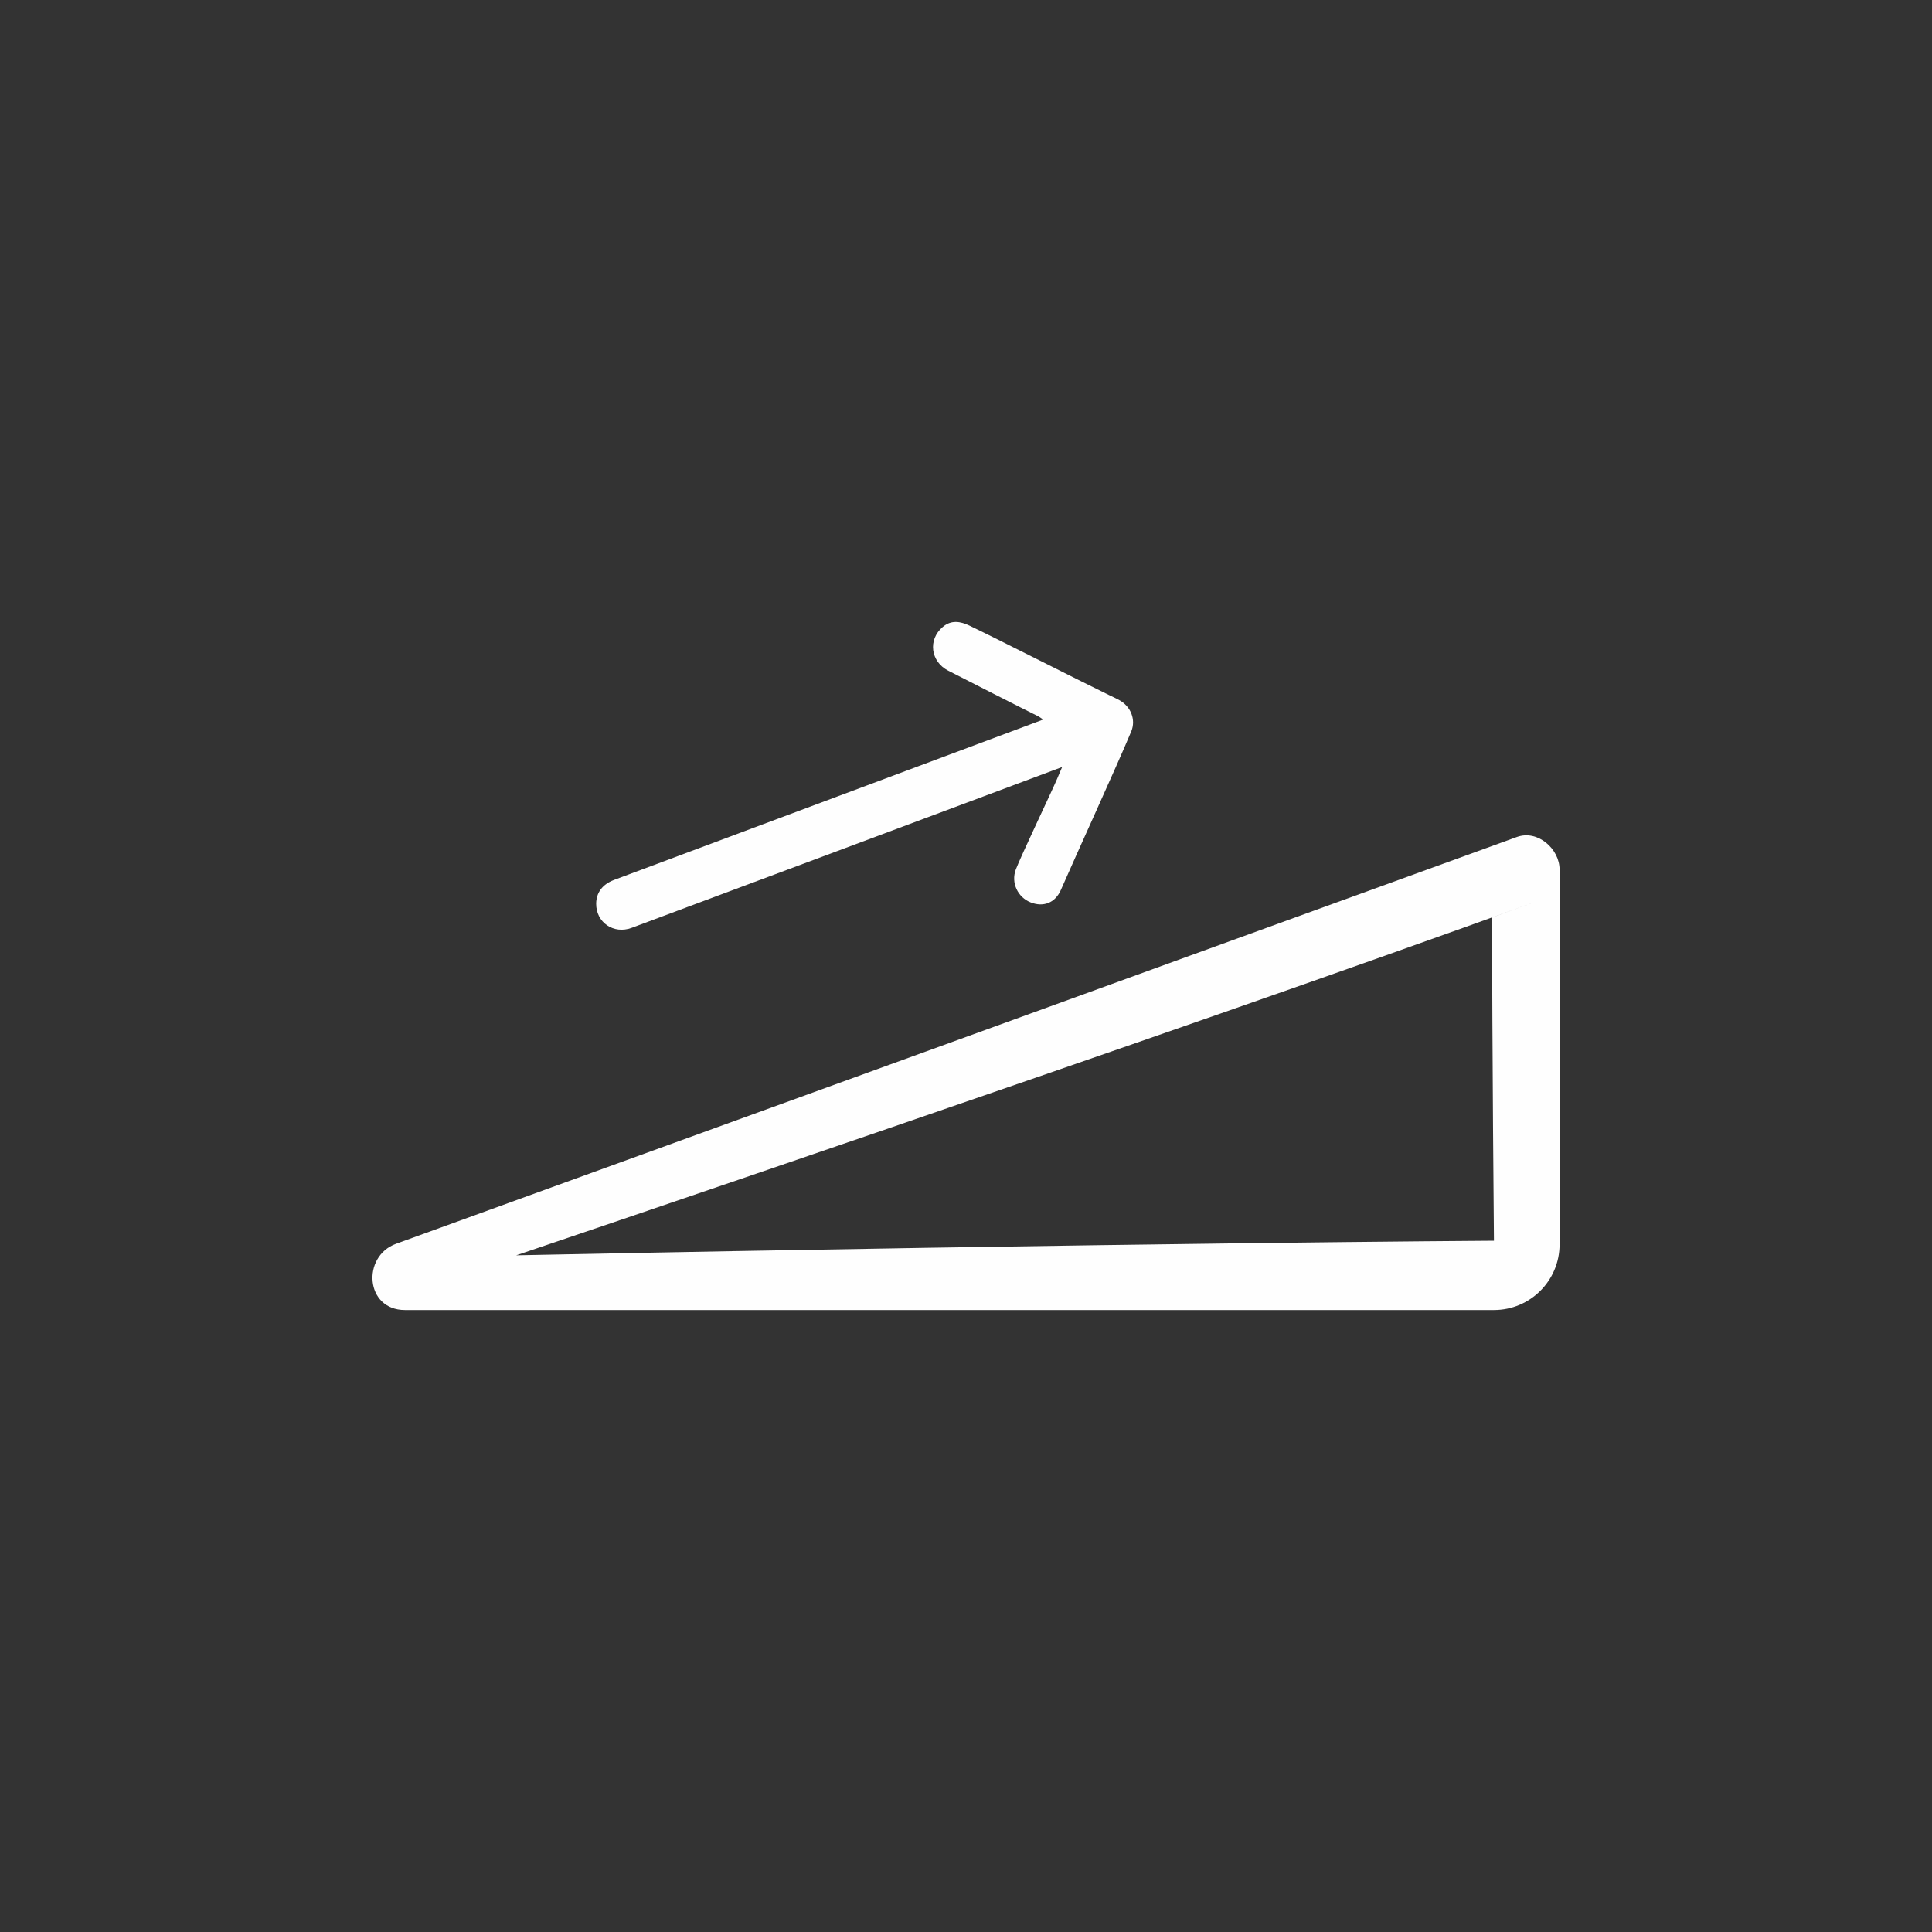 <?xml version="1.0" encoding="UTF-8"?>
<svg xmlns="http://www.w3.org/2000/svg" width="100" height="100" viewBox="0 0 100 100" fill="none">
  <rect x="0" y="0" width="100" height="100" fill="#333333" stroke="none"/>
  <path fill-rule="evenodd" clip-rule="evenodd" d="M26.718 64.976C26.718 64.976 60.524 53.554 79.441 46.689L77.231 47.488C77.231 54.095 77.326 64.22 77.326 64.22C77.326 65.112 77.326 67.807 77.326 67.807C79.202 67.807 80.723 66.287 80.723 64.41V45.007C80.723 43.945 79.597 42.931 78.513 43.323C59.175 50.343 39.837 57.359 20.499 64.379C18.719 65.025 18.895 67.807 20.963 67.807H77.326C77.326 66.066 77.326 64.22 77.326 64.22C77.326 64.22 58.058 64.337 26.718 64.976Z" fill="#FEFEFE"></path>
  <path fill-rule="evenodd" clip-rule="evenodd" d="M54.976 39.701C54.732 39.793 54.596 39.843 54.456 39.895C51.866 40.863 35.29 47.061 32.696 48.025C31.76 48.373 30.852 47.747 30.858 46.775C30.862 46.205 31.182 45.771 31.784 45.545C34.324 44.593 50.85 38.419 53.39 37.471C53.57 37.405 53.75 37.335 53.996 37.243C53.872 37.163 53.796 37.101 53.708 37.059C52.966 36.697 49.818 35.091 49.082 34.715C48.16 34.243 48.022 33.105 48.796 32.451C49.238 32.075 49.716 32.159 50.186 32.385C51.8 33.159 55.808 35.203 57.418 35.983C57.592 36.067 57.768 36.145 57.936 36.239C58.526 36.563 58.808 37.245 58.552 37.861C57.768 39.741 55.726 44.191 54.912 46.059C54.616 46.739 54 46.967 53.344 46.707C52.678 46.443 52.318 45.693 52.578 45.005C52.852 44.285 54.42 41.009 54.722 40.299C54.792 40.137 54.86 39.973 54.976 39.701Z" fill="#FEFEFE"></path>
</svg>

